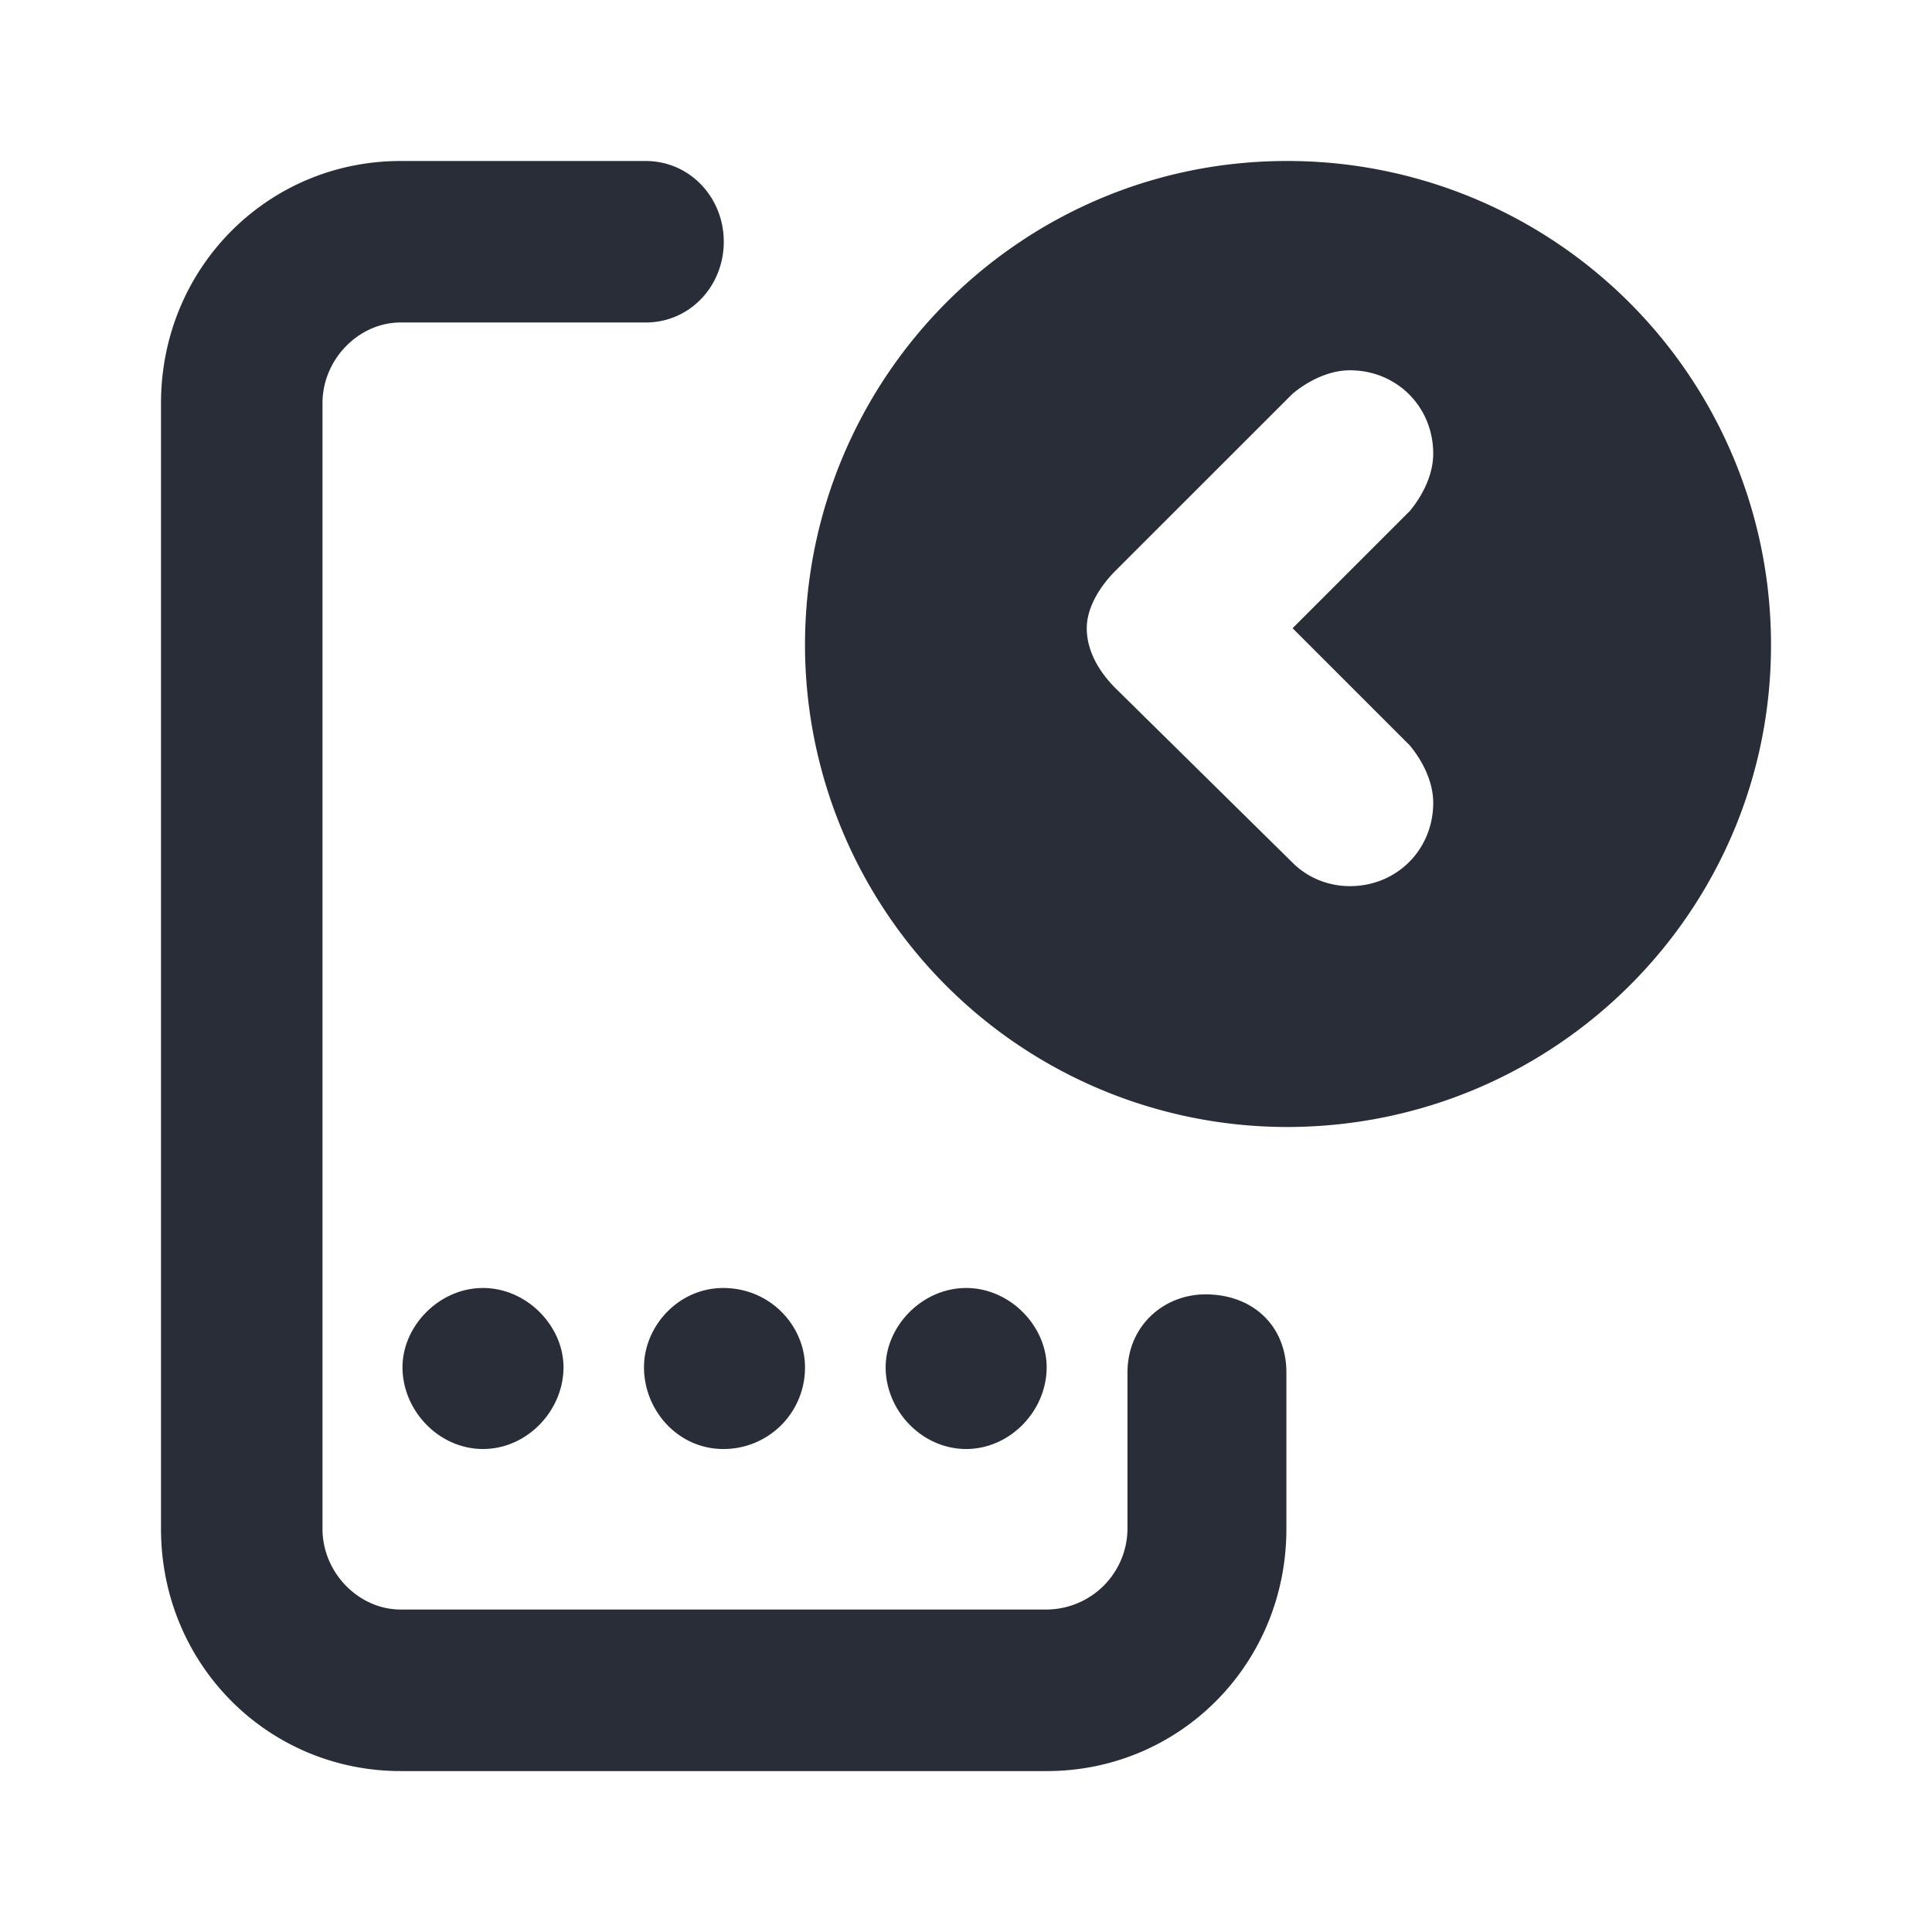 <svg xmlns="http://www.w3.org/2000/svg" id="ticket-return-journey-24" width="24" height="24" viewBox="0 0 24 24"><g fill="none" fill-rule="evenodd" class="symbols"><g fill="#282D37" class="return-journey"><path d="M2 18.99V5.01C2 3.327 3.327 2 4.977 2H8.02c.55 0 .971.453.971 1.003 0 .55-.42 1.003-.97 1.003H4.976c-.517 0-.97.454-.97 1.004v13.98c0 .55.453 1.004.97 1.004h8.026a1.01 1.01 0 0 0 1.004-1.004v-1.94c0-.583.453-.971.97-.971.583 0 1.004.388 1.004.97v1.942c0 1.683-1.327 3.01-2.978 3.01H4.977C3.327 22 2 20.673 2 18.99Zm3-2.006c0-.508.452-.984 1-.984s1 .476 1 .984C7 17.524 6.548 18 6 18s-1-.476-1-1.016Zm3 0c0-.508.426-.984.984-.984.59 0 1.016.476 1.016.984A1.01 1.01 0 0 1 8.984 18C8.426 18 8 17.524 8 16.984Zm3.002 0c0-.508.451-.984 1-.984.548 0 1 .476 1 .984 0 .54-.452 1.016-1 1.016-.549 0-1-.476-1-1.016ZM15.984 2A6.005 6.005 0 0 1 22 8.016c0 3.3-2.685 5.984-6.016 5.984A5.991 5.991 0 0 1 10 8.016C10 4.685 12.685 2 15.984 2Zm.785 2.6c-.26 0-.518.13-.712.291l-2.201 2.2c-.226.228-.356.486-.356.713 0 .259.13.518.356.744l2.2 2.168c.195.195.454.292.713.292.582 0 1.035-.453 1.035-1.036 0-.259-.13-.518-.291-.712l-1.456-1.456 1.456-1.456c.162-.195.291-.454.291-.712 0-.583-.453-1.036-1.035-1.036Z" class="color"/></g></g></svg>
